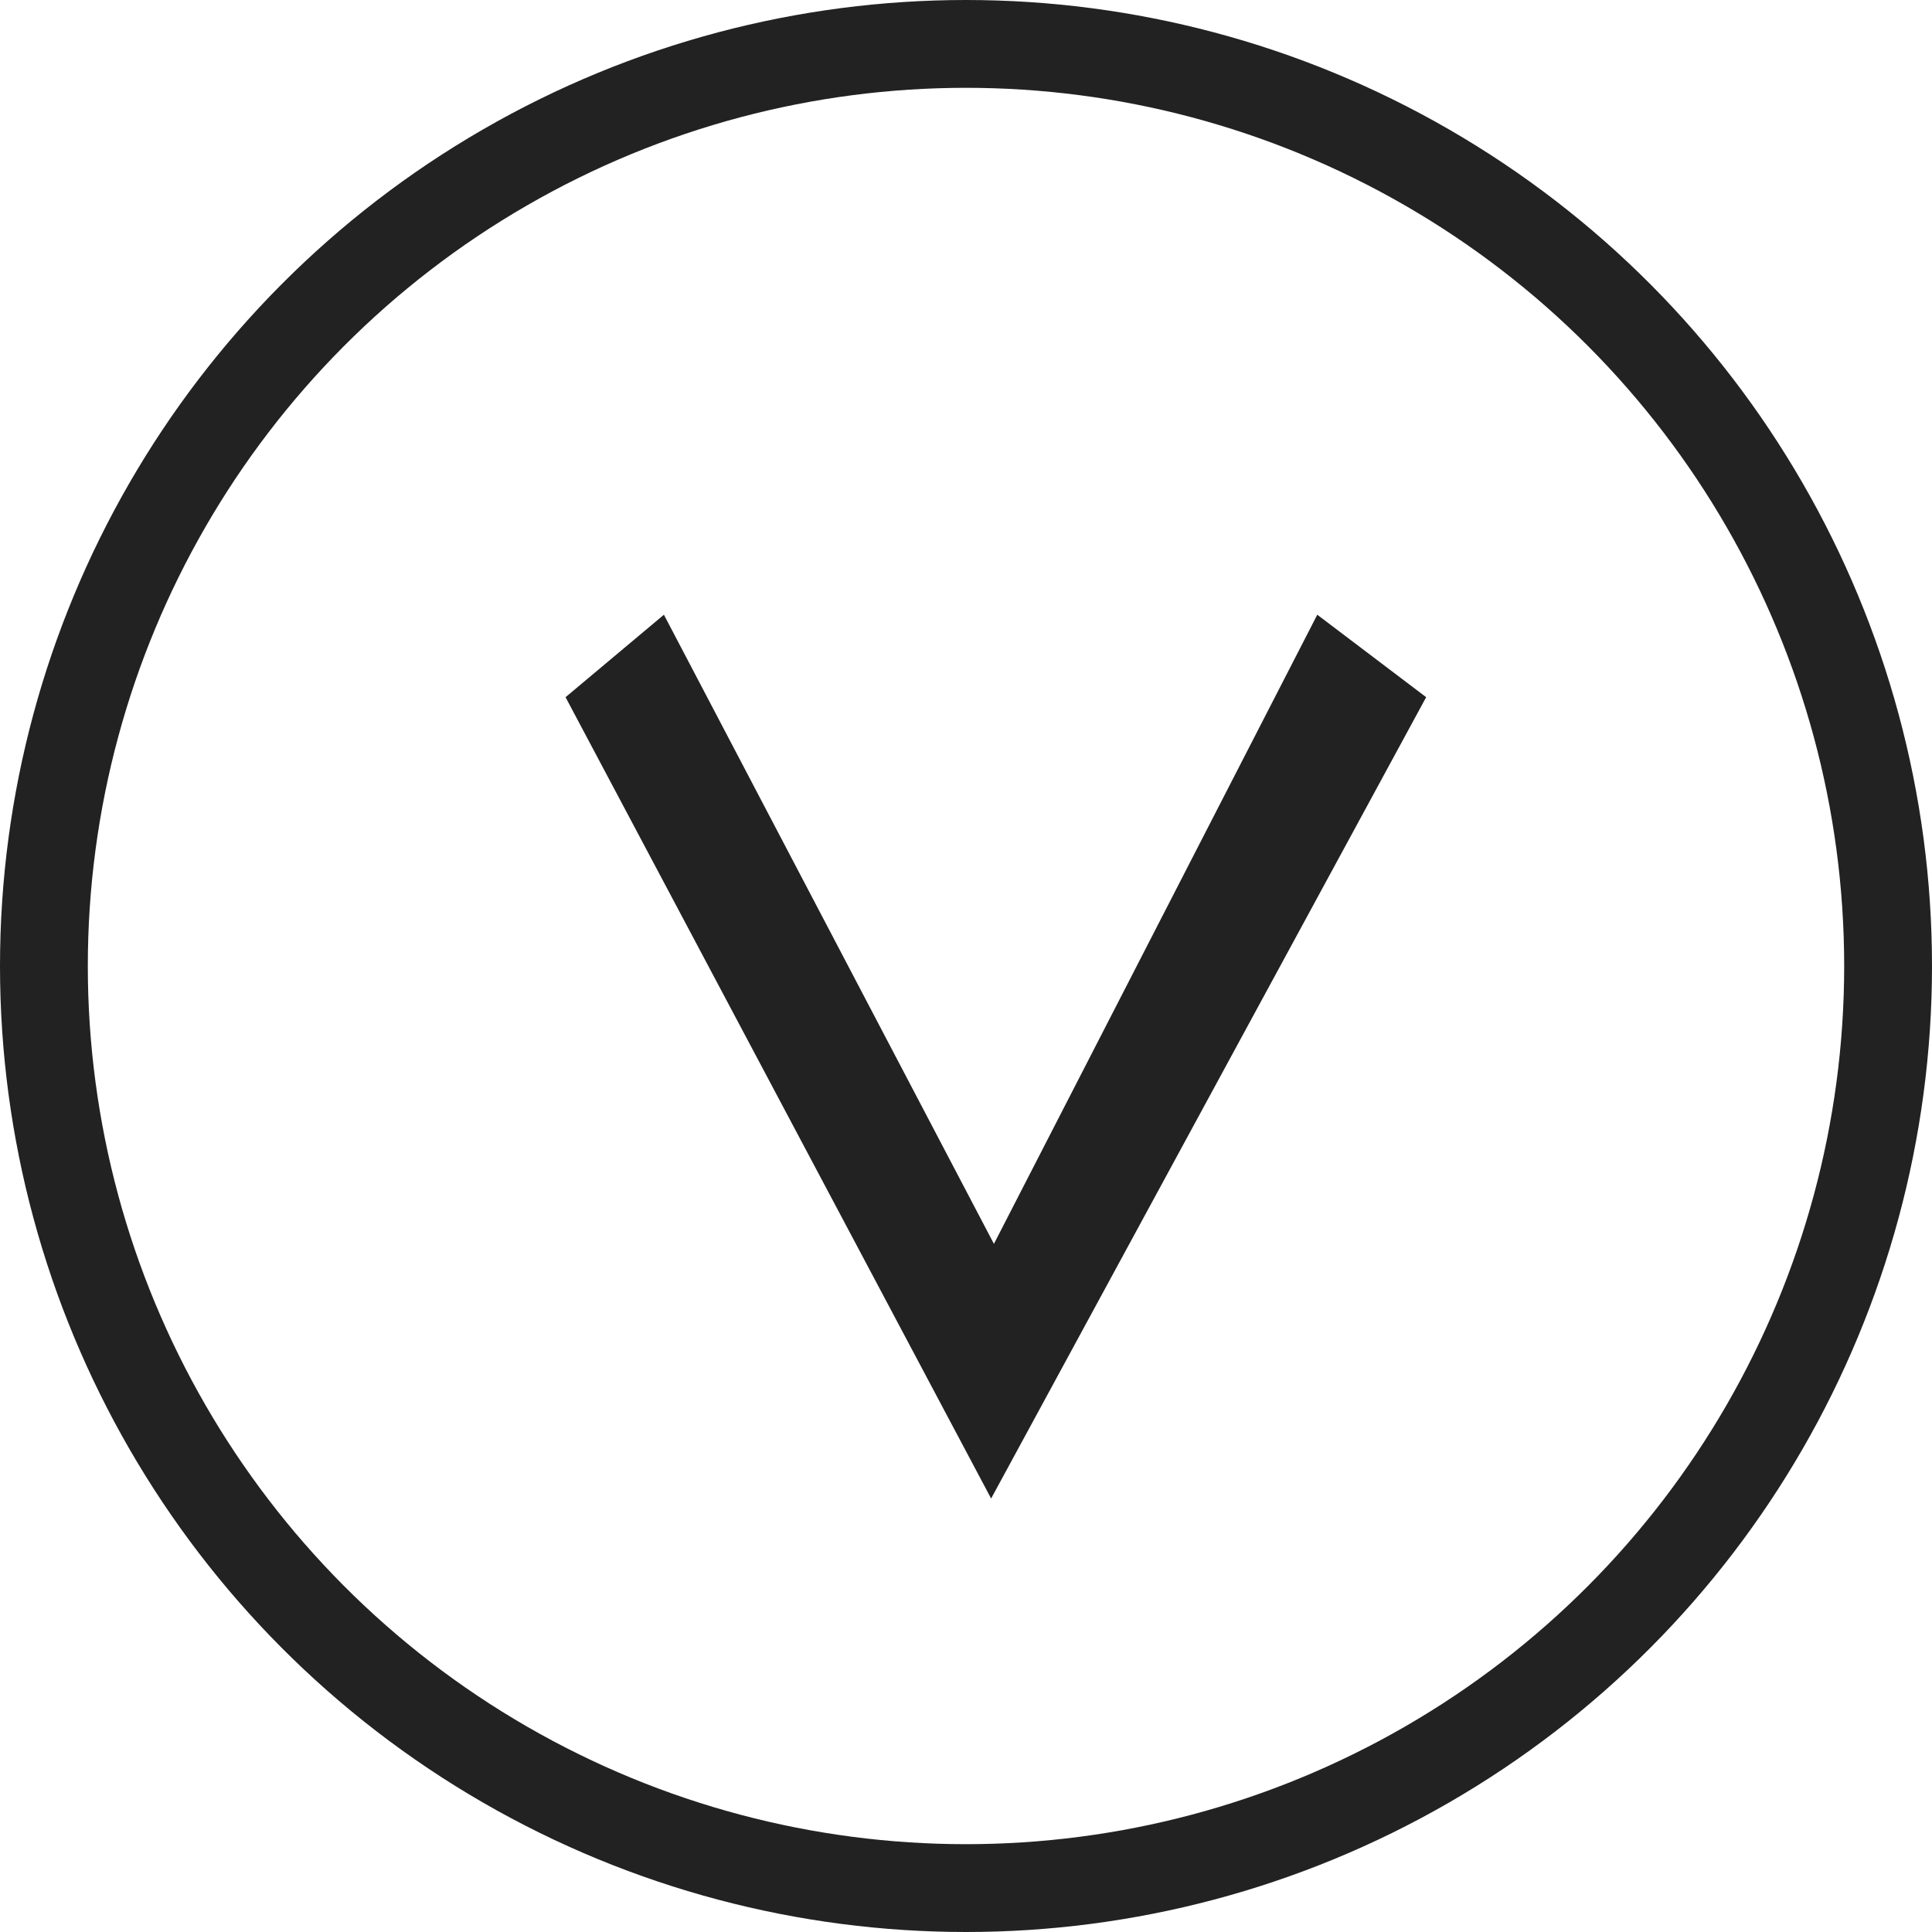 <svg xmlns="http://www.w3.org/2000/svg" width="22" height="22" viewBox="0 0 22 22"><g fill="none" fill-rule="evenodd"><circle cx="11" cy="11" r="10.5" stroke="#222"/><polygon fill="#222" points="6.44 7.939 11.286 17.064 16.24 7.939 15 7 11.318 14.164 7.56 7"/></g></svg>